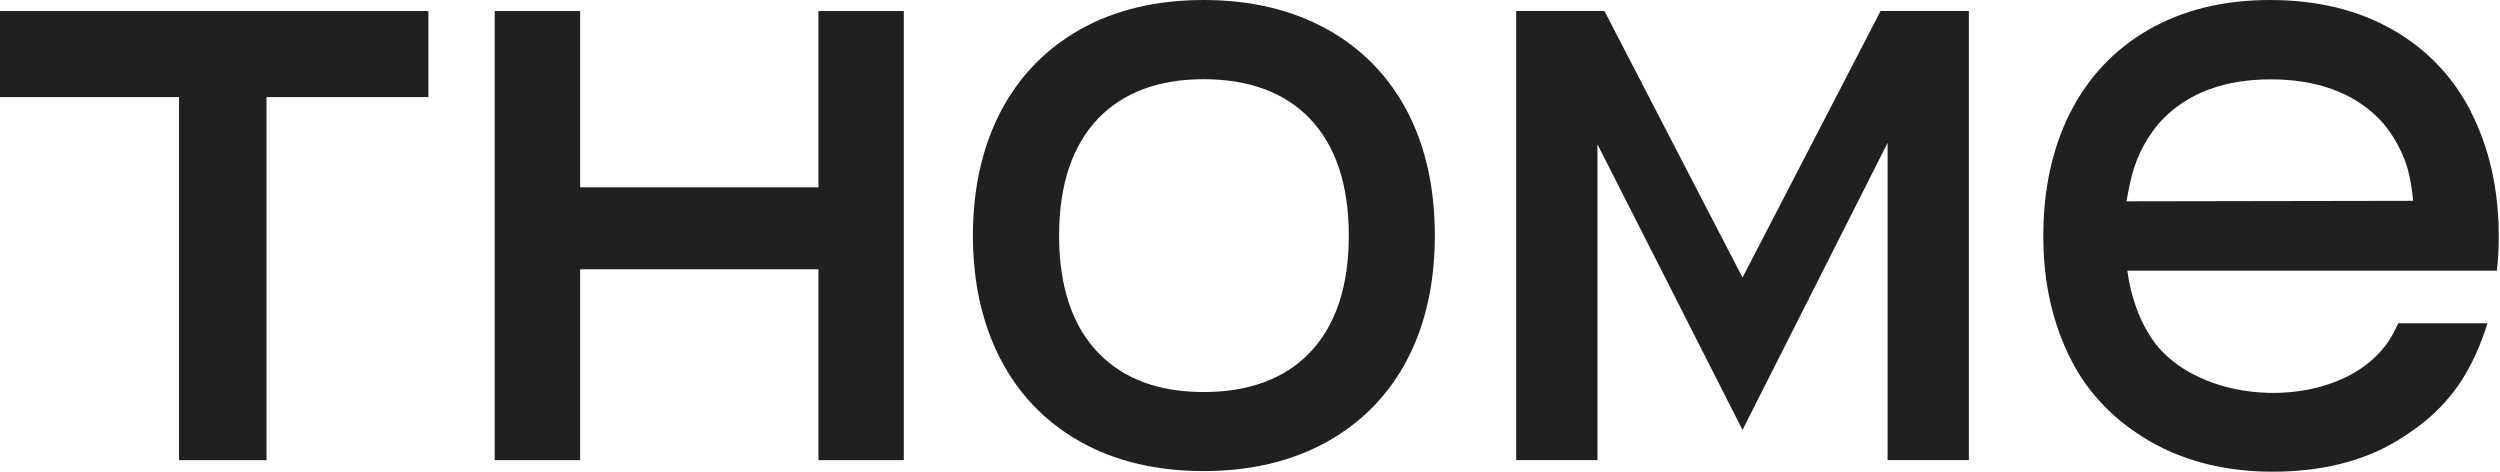 <svg width="106" height="20" viewBox="0 0 106 20" fill="none" xmlns="http://www.w3.org/2000/svg">
<path d="M56.32 1.272C54.83 0.427 53.051 0 51.032 0C49.014 0 47.238 0.427 45.758 1.272C44.304 2.101 43.178 3.28 42.408 4.772C41.641 6.263 41.251 8.018 41.251 9.987C41.251 11.956 41.641 13.711 42.408 15.202C43.178 16.697 44.304 17.875 45.758 18.702C47.241 19.547 49.014 19.974 51.032 19.974C53.051 19.974 54.83 19.545 56.32 18.7C57.782 17.873 58.913 16.7 59.683 15.212C60.45 13.732 60.837 11.971 60.837 9.982C60.837 7.992 60.45 6.234 59.683 4.754C58.913 3.269 57.782 2.096 56.32 1.267V1.272ZM57.189 9.99C57.189 12.151 56.627 13.826 55.516 14.97C54.455 16.065 52.947 16.622 51.035 16.622C49.123 16.622 47.639 16.065 46.577 14.97C45.467 13.826 44.905 12.151 44.905 9.99C44.905 7.828 45.469 6.156 46.577 5.009C47.639 3.914 49.139 3.358 51.035 3.358C52.931 3.358 54.455 3.912 55.516 5.006C56.627 6.153 57.189 7.828 57.189 9.987V9.99Z" fill="#202020"/>
<path d="M34.702 7.943H24.598V0.468H20.975V19.511H24.598V11.418H34.702V19.511H38.322V0.468H34.702V7.943Z" fill="#202020"/>
<path d="M0 4.117H7.592V19.511H11.3V4.117H18.164V0.468H0V4.117Z" fill="#202020"/>
<path d="M73.883 11.768L68.052 0.512L68.029 0.465H64.286V19.511H67.732V6.119L73.883 18.229L80.034 6.057V19.511H83.48V0.465H79.737L73.883 11.768Z" fill="#202020"/>
<path d="M104.779 4.754C104.022 3.269 102.909 2.099 101.471 1.272C100.004 0.427 98.248 0 96.253 0C94.259 0 92.54 0.427 91.078 1.272C89.647 2.099 88.537 3.277 87.78 4.77C87.021 6.265 86.636 8.029 86.636 10.008C86.636 11.987 87.031 13.714 87.809 15.246C88.534 16.681 89.663 17.847 91.164 18.715C92.641 19.568 94.391 20 96.368 20C98.344 20 100.129 19.584 101.569 18.728C103.109 17.813 104.113 16.765 104.823 15.332C104.992 14.991 105.237 14.45 105.432 13.818L105.468 13.706H101.684L101.66 13.758C101.395 14.343 101.161 14.658 100.893 14.949C99.928 16 98.339 16.622 96.534 16.658C94.623 16.692 92.82 16.055 91.72 14.947C90.8 14.021 90.337 12.564 90.201 11.475H105.869L105.876 11.399C105.923 10.996 105.947 10.515 105.947 10.01C105.947 8.049 105.551 6.281 104.774 4.759L104.779 4.754ZM102.316 8.515L90.16 8.536C90.199 8.328 90.292 7.839 90.383 7.469C90.607 6.57 91.106 5.659 91.72 5.033C92.81 3.927 94.344 3.365 96.282 3.365C98.22 3.365 99.778 3.927 100.867 5.033C101.46 5.636 101.962 6.564 102.144 7.394C102.261 7.922 102.303 8.338 102.316 8.515Z" fill="#202020"/>
</svg>
